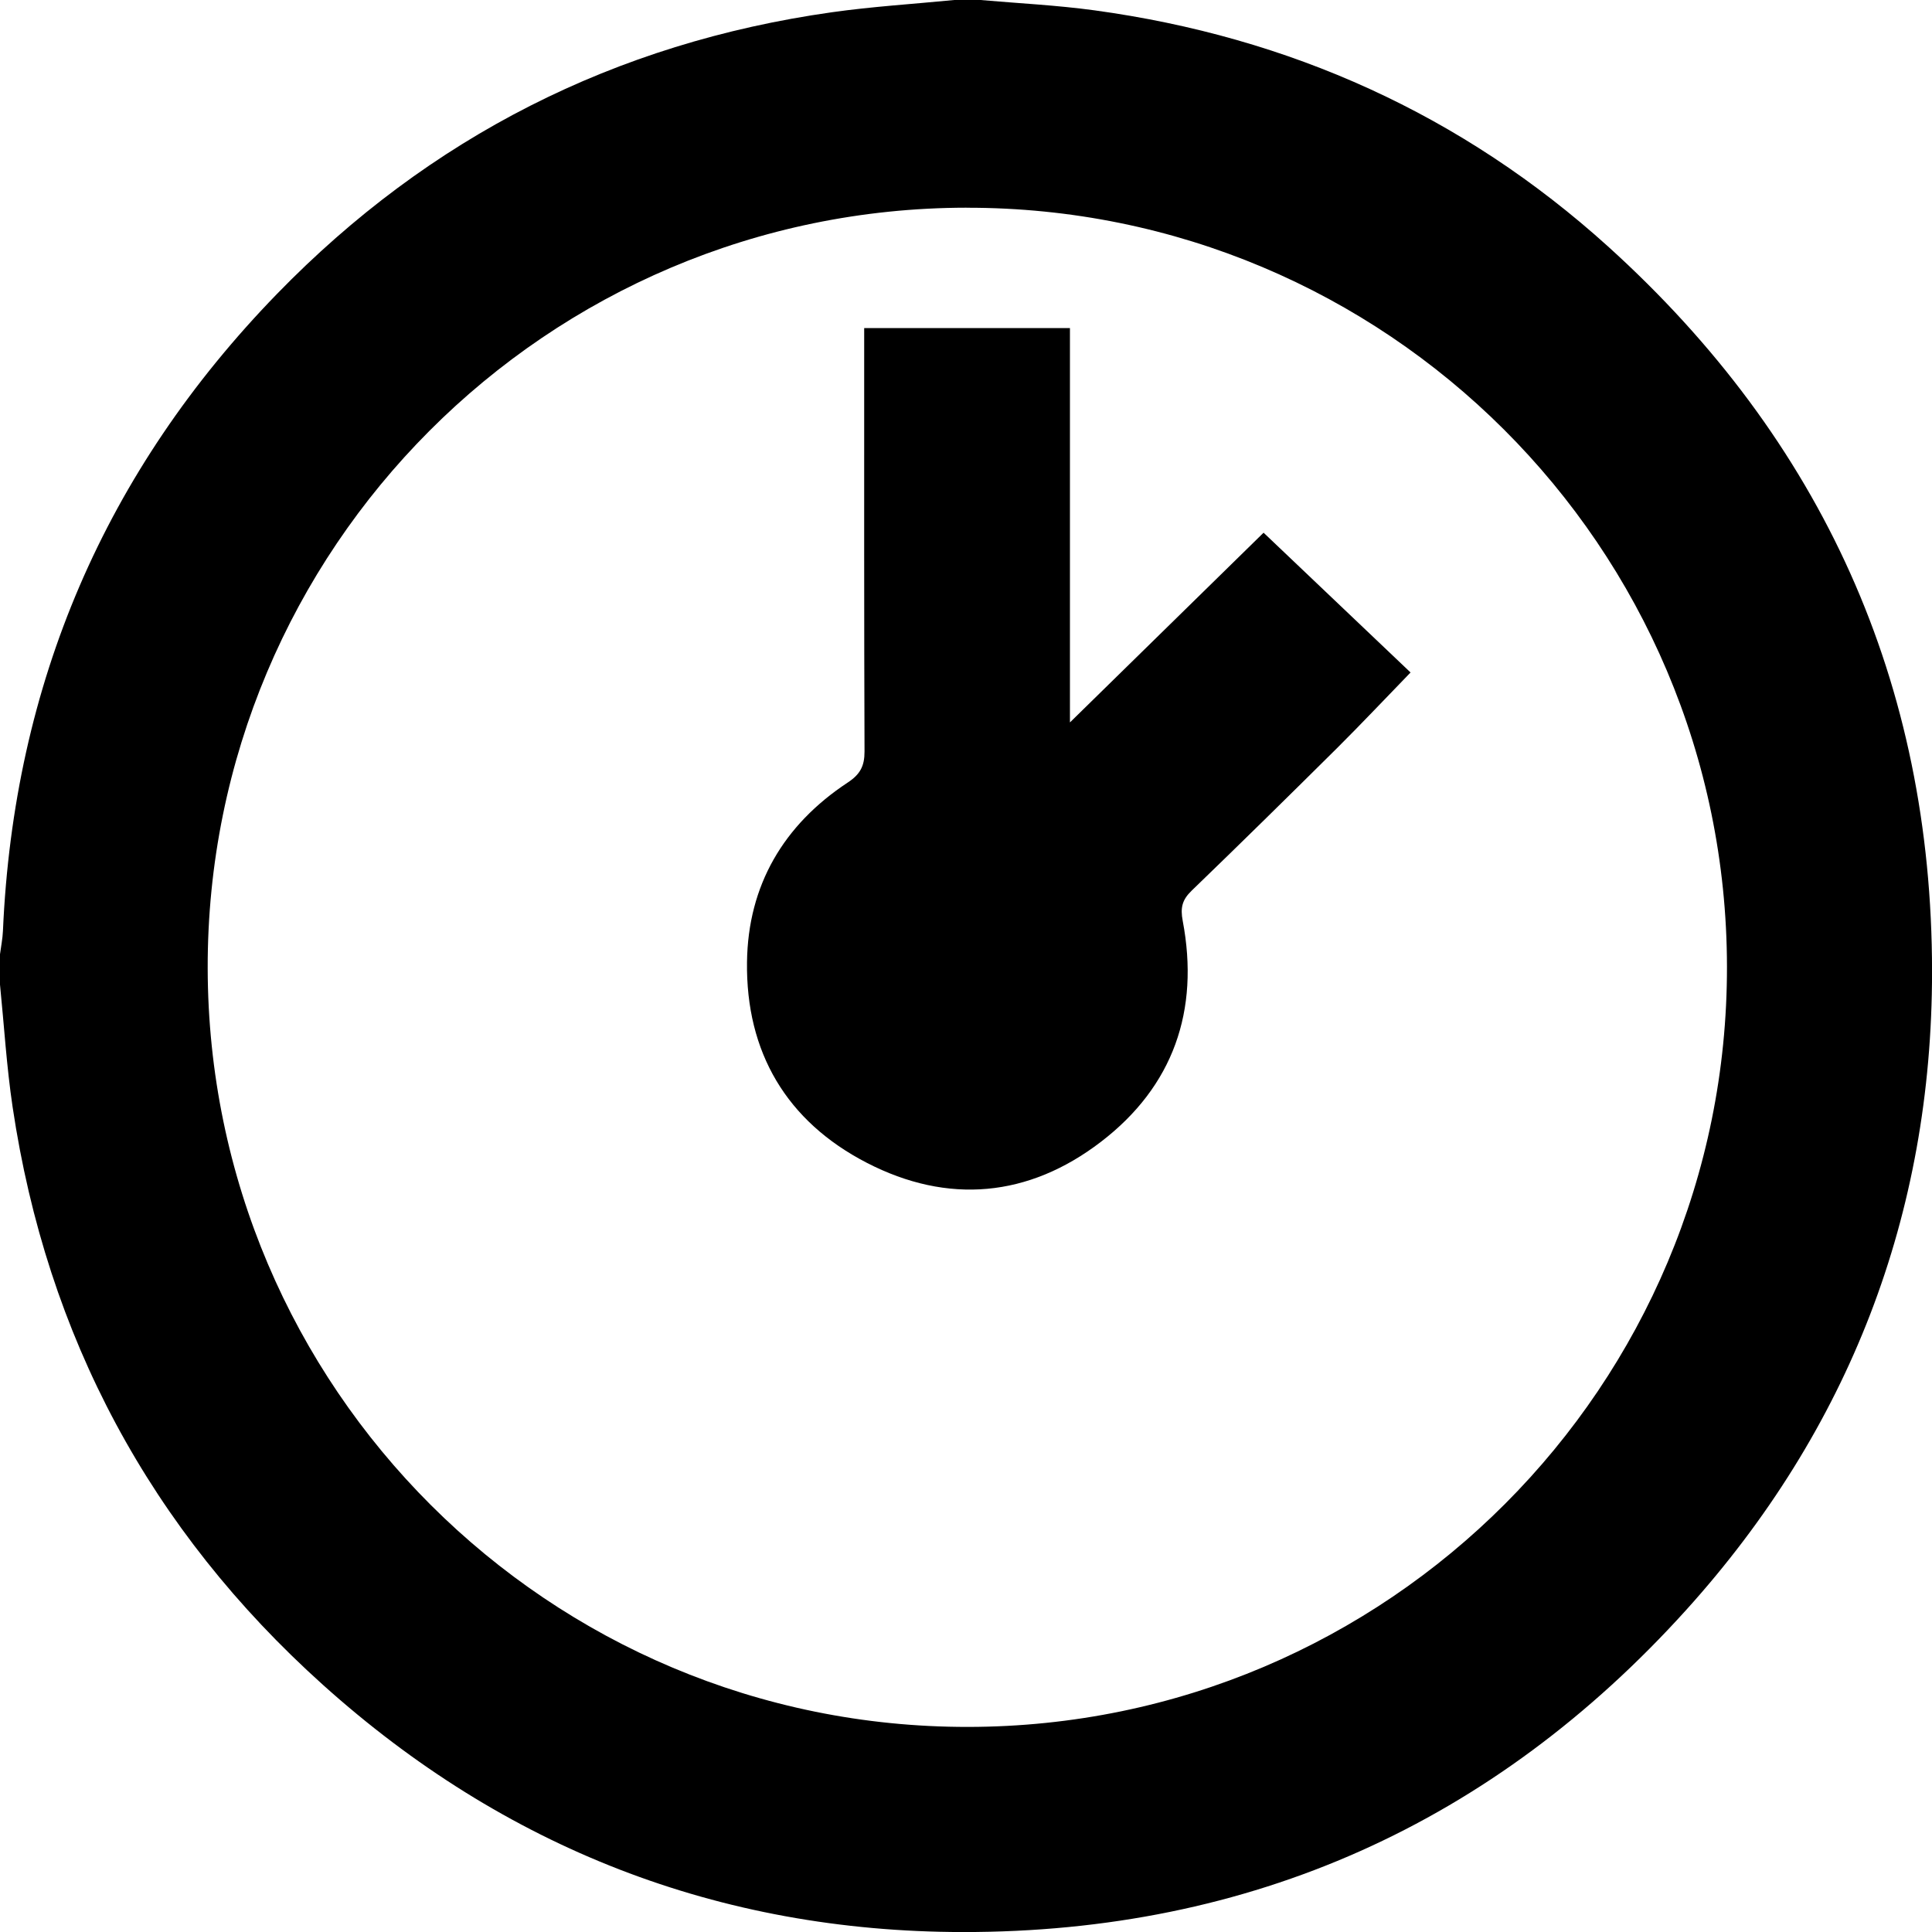 <?xml version="1.0" encoding="UTF-8"?>
<svg xmlns="http://www.w3.org/2000/svg" width="40" height="40" viewBox="0 0 40 40" fill="none">
  <g clip-path="url(#clip0_2346_954)">
    <path d="M19.757 0C19.937 0 20.117 0 20.297 0C21.085 0.069 21.877 0.107 22.66 0.214C26.698 0.766 30.27 2.371 33.294 5.104C37.727 9.113 40 14.139 40.001 20.116C40.001 25.148 38.285 29.594 34.912 33.331C30.919 37.752 25.892 40.007 19.931 40.001C14.883 39.995 10.439 38.257 6.683 34.88C3.117 31.674 0.969 27.672 0.261 22.919C0.136 22.081 0.085 21.231 0 20.386C0 20.176 0 19.966 0 19.757C0.021 19.595 0.054 19.435 0.061 19.272C0.284 14.158 2.175 9.749 5.736 6.084C8.89 2.839 12.732 0.889 17.221 0.254C18.062 0.135 18.911 0.083 19.757 0ZM20.01 4.3C11.322 4.31 4.285 11.362 4.3 20.043C4.314 28.733 11.361 35.765 20.044 35.754C28.732 35.744 35.768 28.692 35.755 20.01C35.743 11.318 28.698 4.289 20.011 4.301L20.01 4.3Z" fill="black"></path>
    <path d="M17.893 6.793H22.152V14.957C23.573 13.565 24.901 12.264 26.161 11.029C27.191 12.008 28.204 12.972 29.204 13.923C28.682 14.461 28.19 14.983 27.683 15.488C26.684 16.479 25.682 17.465 24.67 18.442C24.476 18.63 24.435 18.793 24.487 19.066C24.839 20.923 24.291 22.493 22.794 23.64C21.297 24.788 19.626 24.942 17.945 24.074C16.284 23.216 15.441 21.784 15.466 19.918C15.486 18.329 16.223 17.078 17.549 16.203C17.811 16.031 17.9 15.858 17.899 15.558C17.889 12.834 17.892 10.111 17.892 7.387V6.793H17.893Z" fill="black"></path>
  </g>
  <defs>
    <clipPath id="clip0_2346_954">
      <rect width="40" height="40" fill="white"></rect>
    </clipPath>
  </defs>
</svg>
